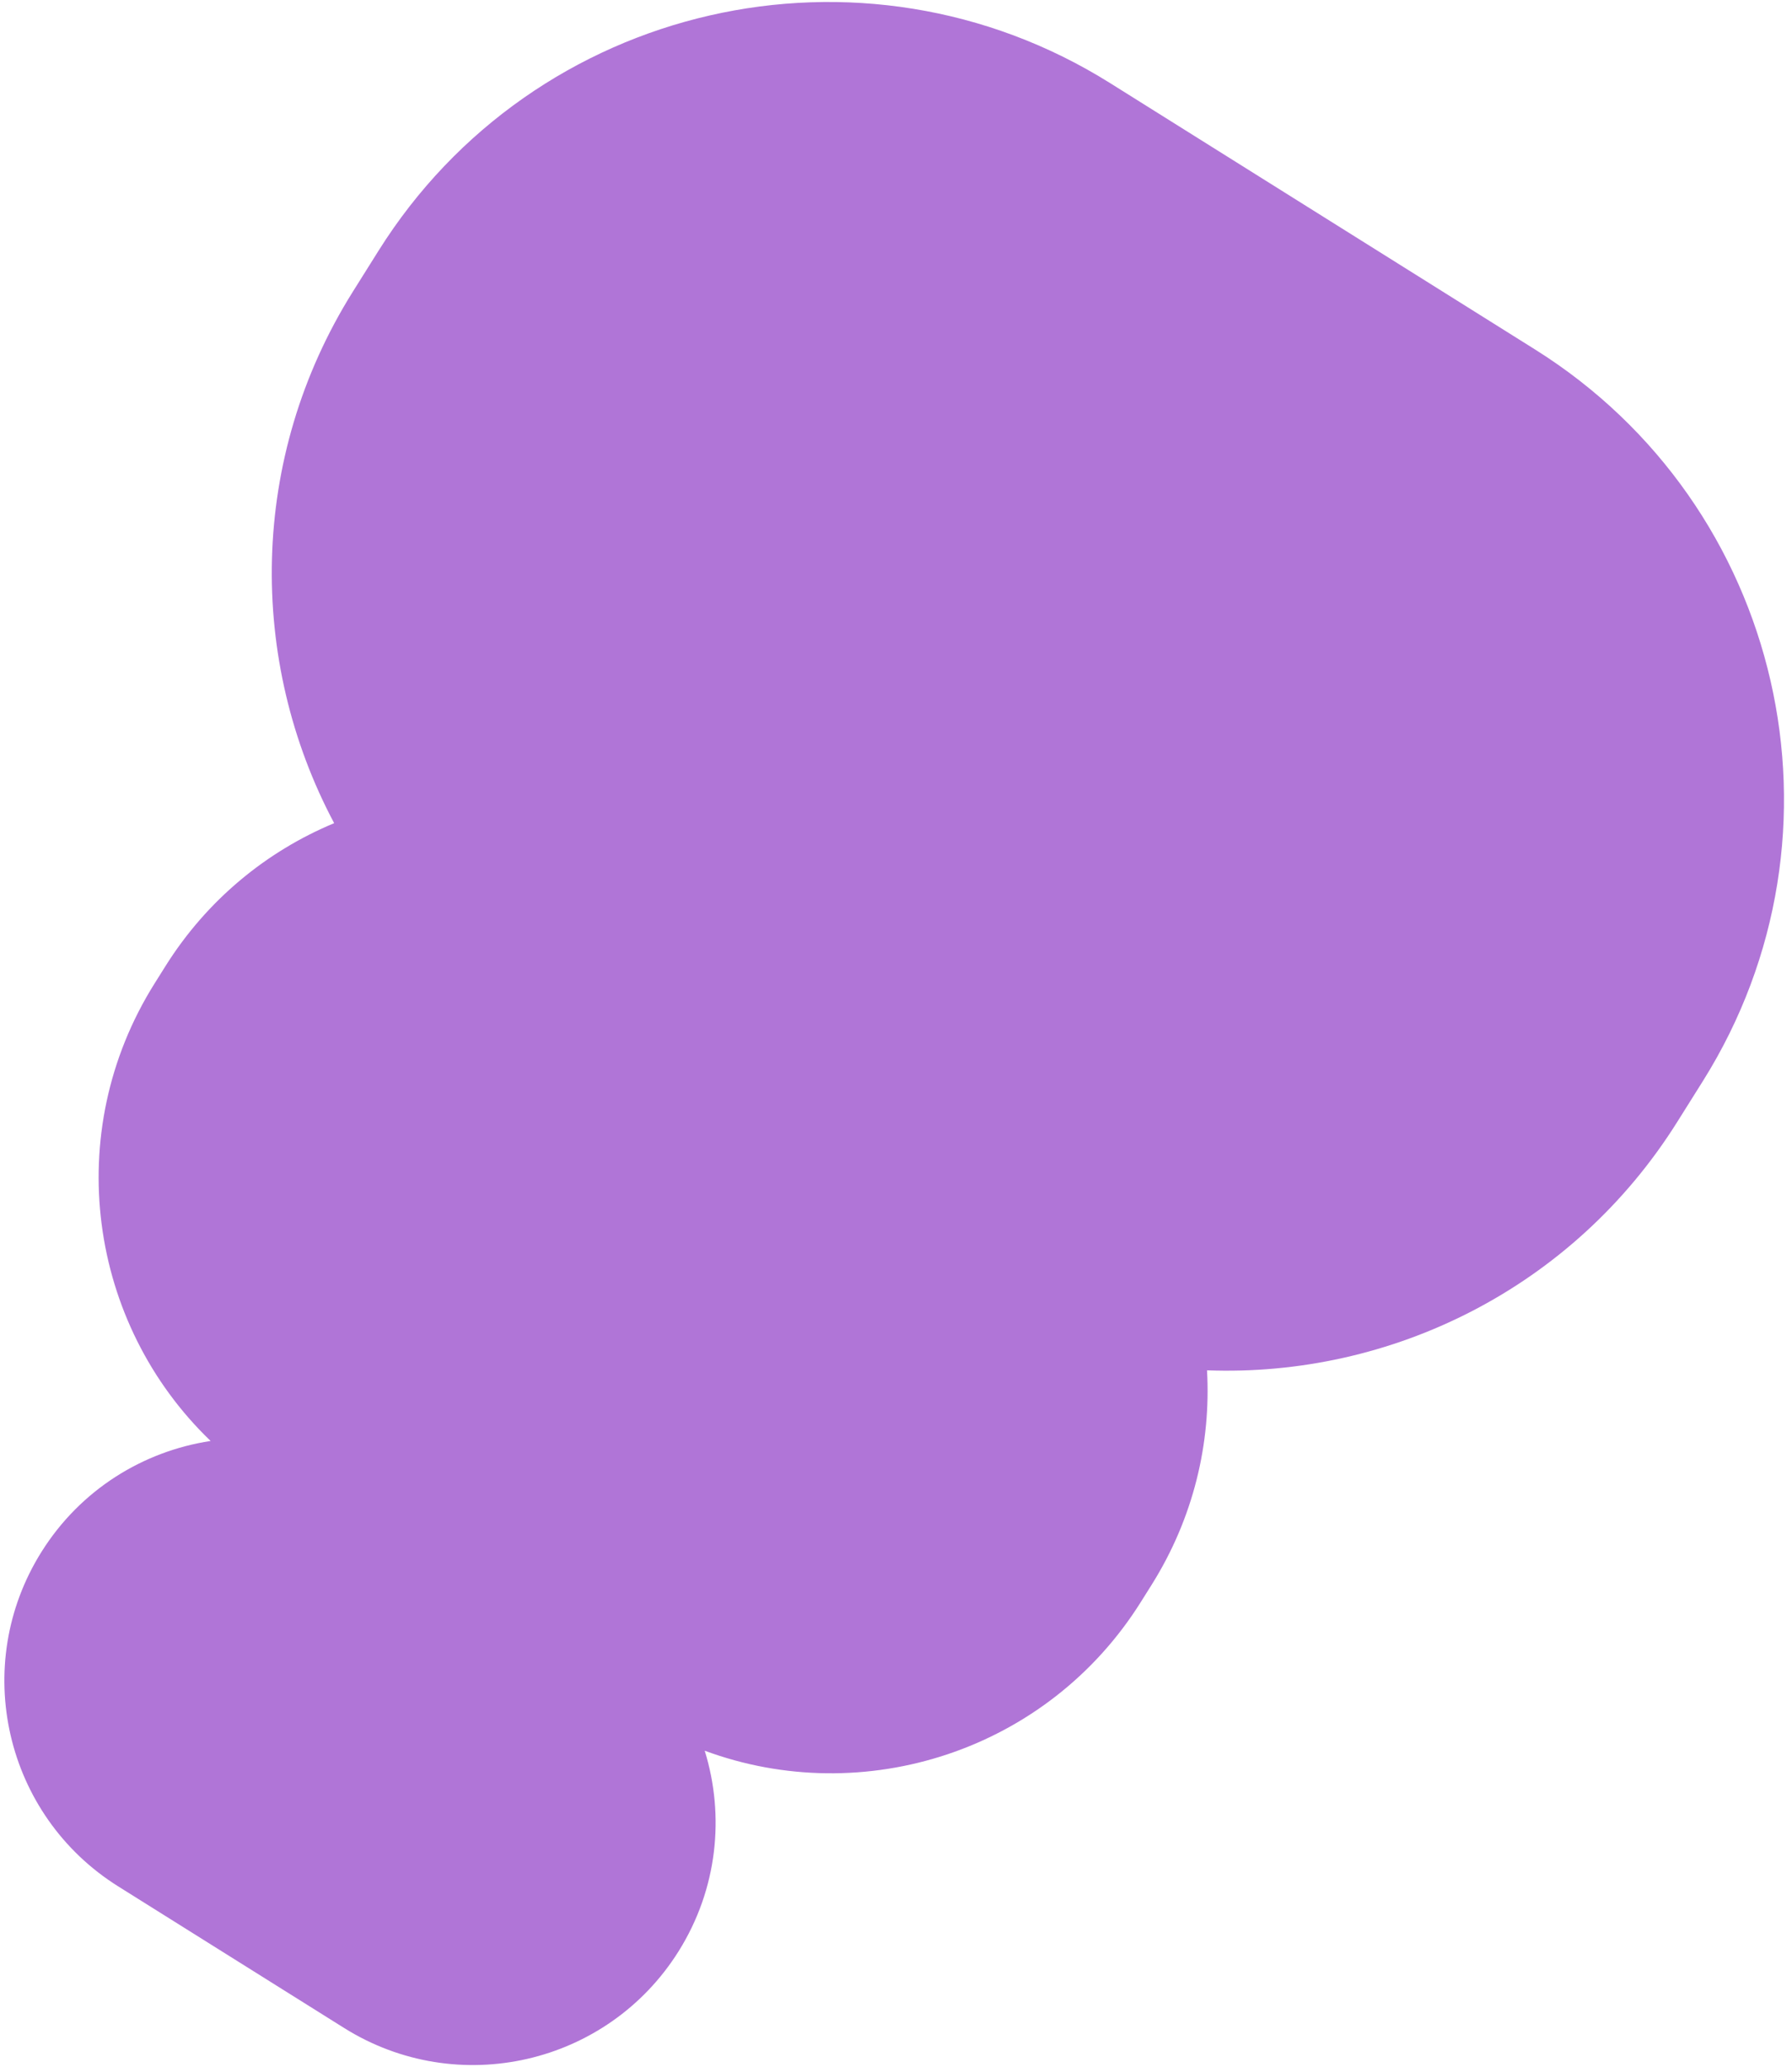 <svg width="189" height="218" viewBox="0 0 189 218" fill="none" xmlns="http://www.w3.org/2000/svg">
<path d="M35.245 86.828C28.136 89.789 21.843 94.904 17.442 101.924L16.294 103.754C6.426 119.492 9.327 139.611 22.213 151.996C15.105 153.077 8.491 157.125 4.373 163.697C-3.135 175.672 0.49 191.469 12.466 198.978L36.289 213.912C48.265 221.421 64.062 217.799 71.57 205.825C75.686 199.256 76.452 191.539 74.326 184.668C91.086 190.872 110.46 184.717 120.325 168.977L121.474 167.147C125.874 160.127 127.735 152.231 127.303 144.543C146.667 145.275 165.876 135.927 176.904 118.331L179.601 114.034C196.021 87.838 188.093 53.288 161.896 36.861L117.09 8.771C90.89 -7.654 56.34 0.267 39.916 26.46L37.22 30.758C26.192 48.353 26.144 69.716 35.242 86.825L35.245 86.828Z" fill="#B075D7"/>
</svg>
